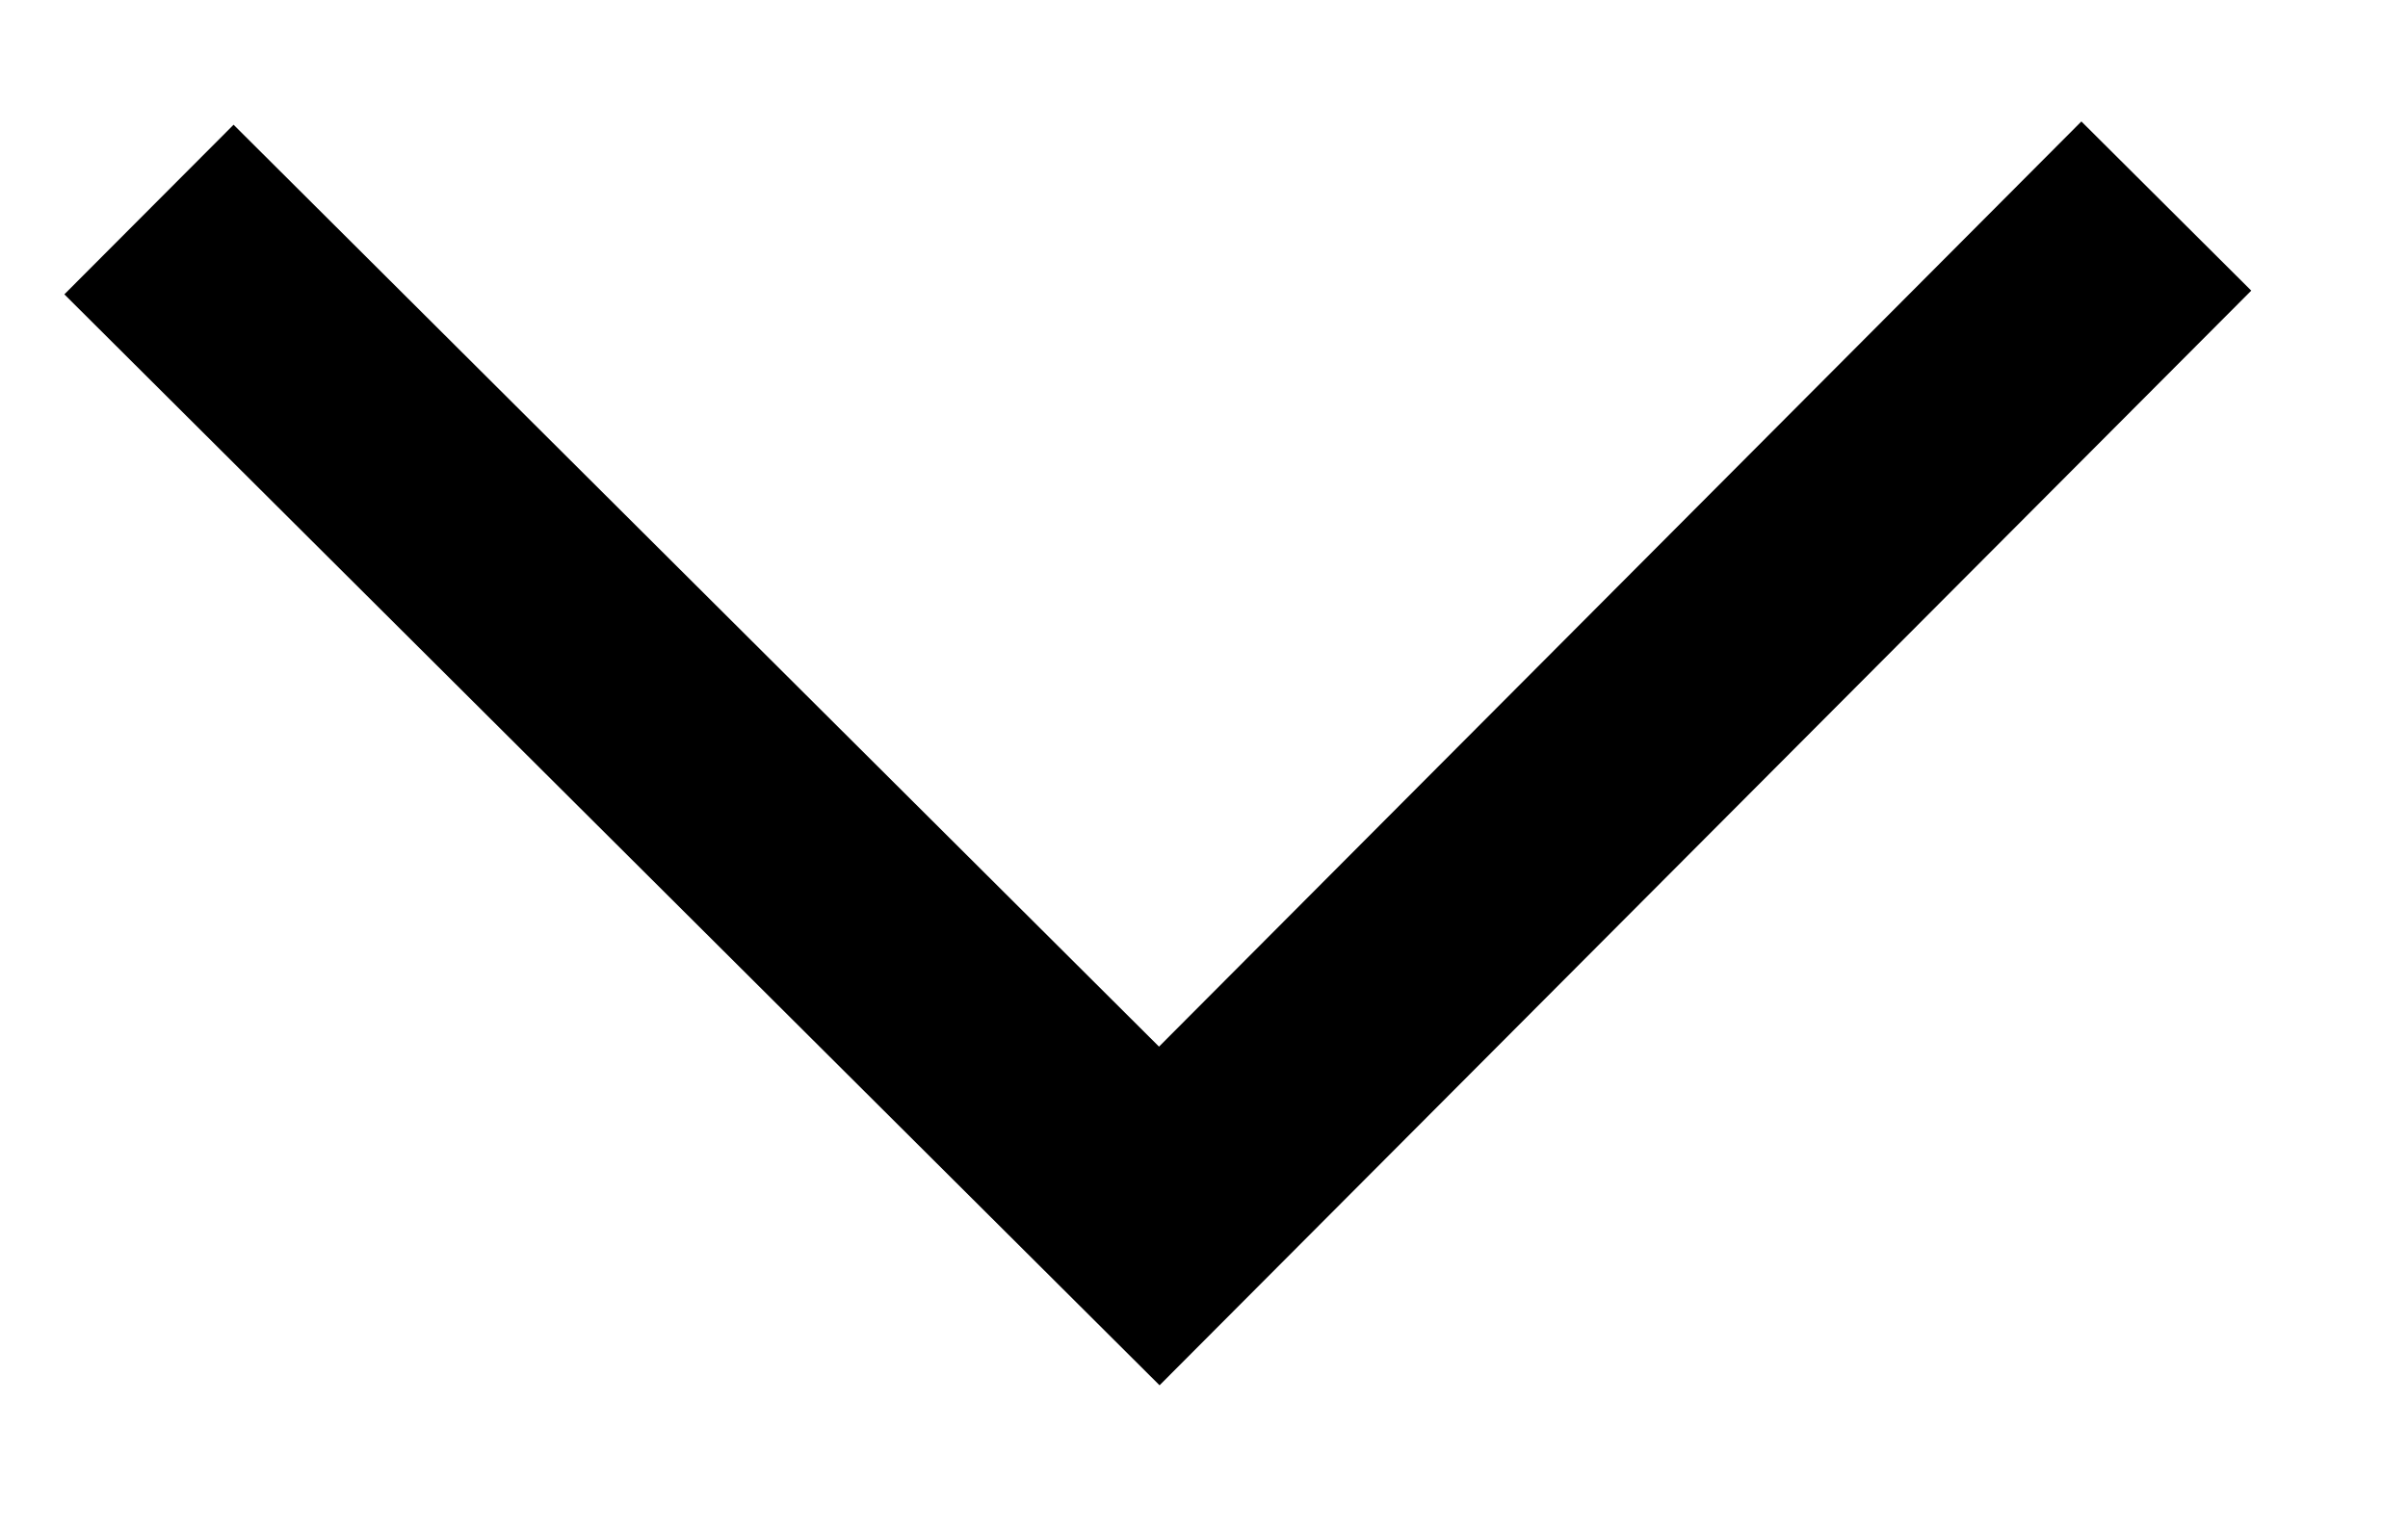 <svg width="11" height="7" fill="none" xmlns="http://www.w3.org/2000/svg"><path fill-rule="evenodd" clip-rule="evenodd" d="M5.295 4.782 9.508.555l.776.773L5.297 6.33.294 1.345 1.067.57l4.228 4.213Z" fill="#000"/></svg>